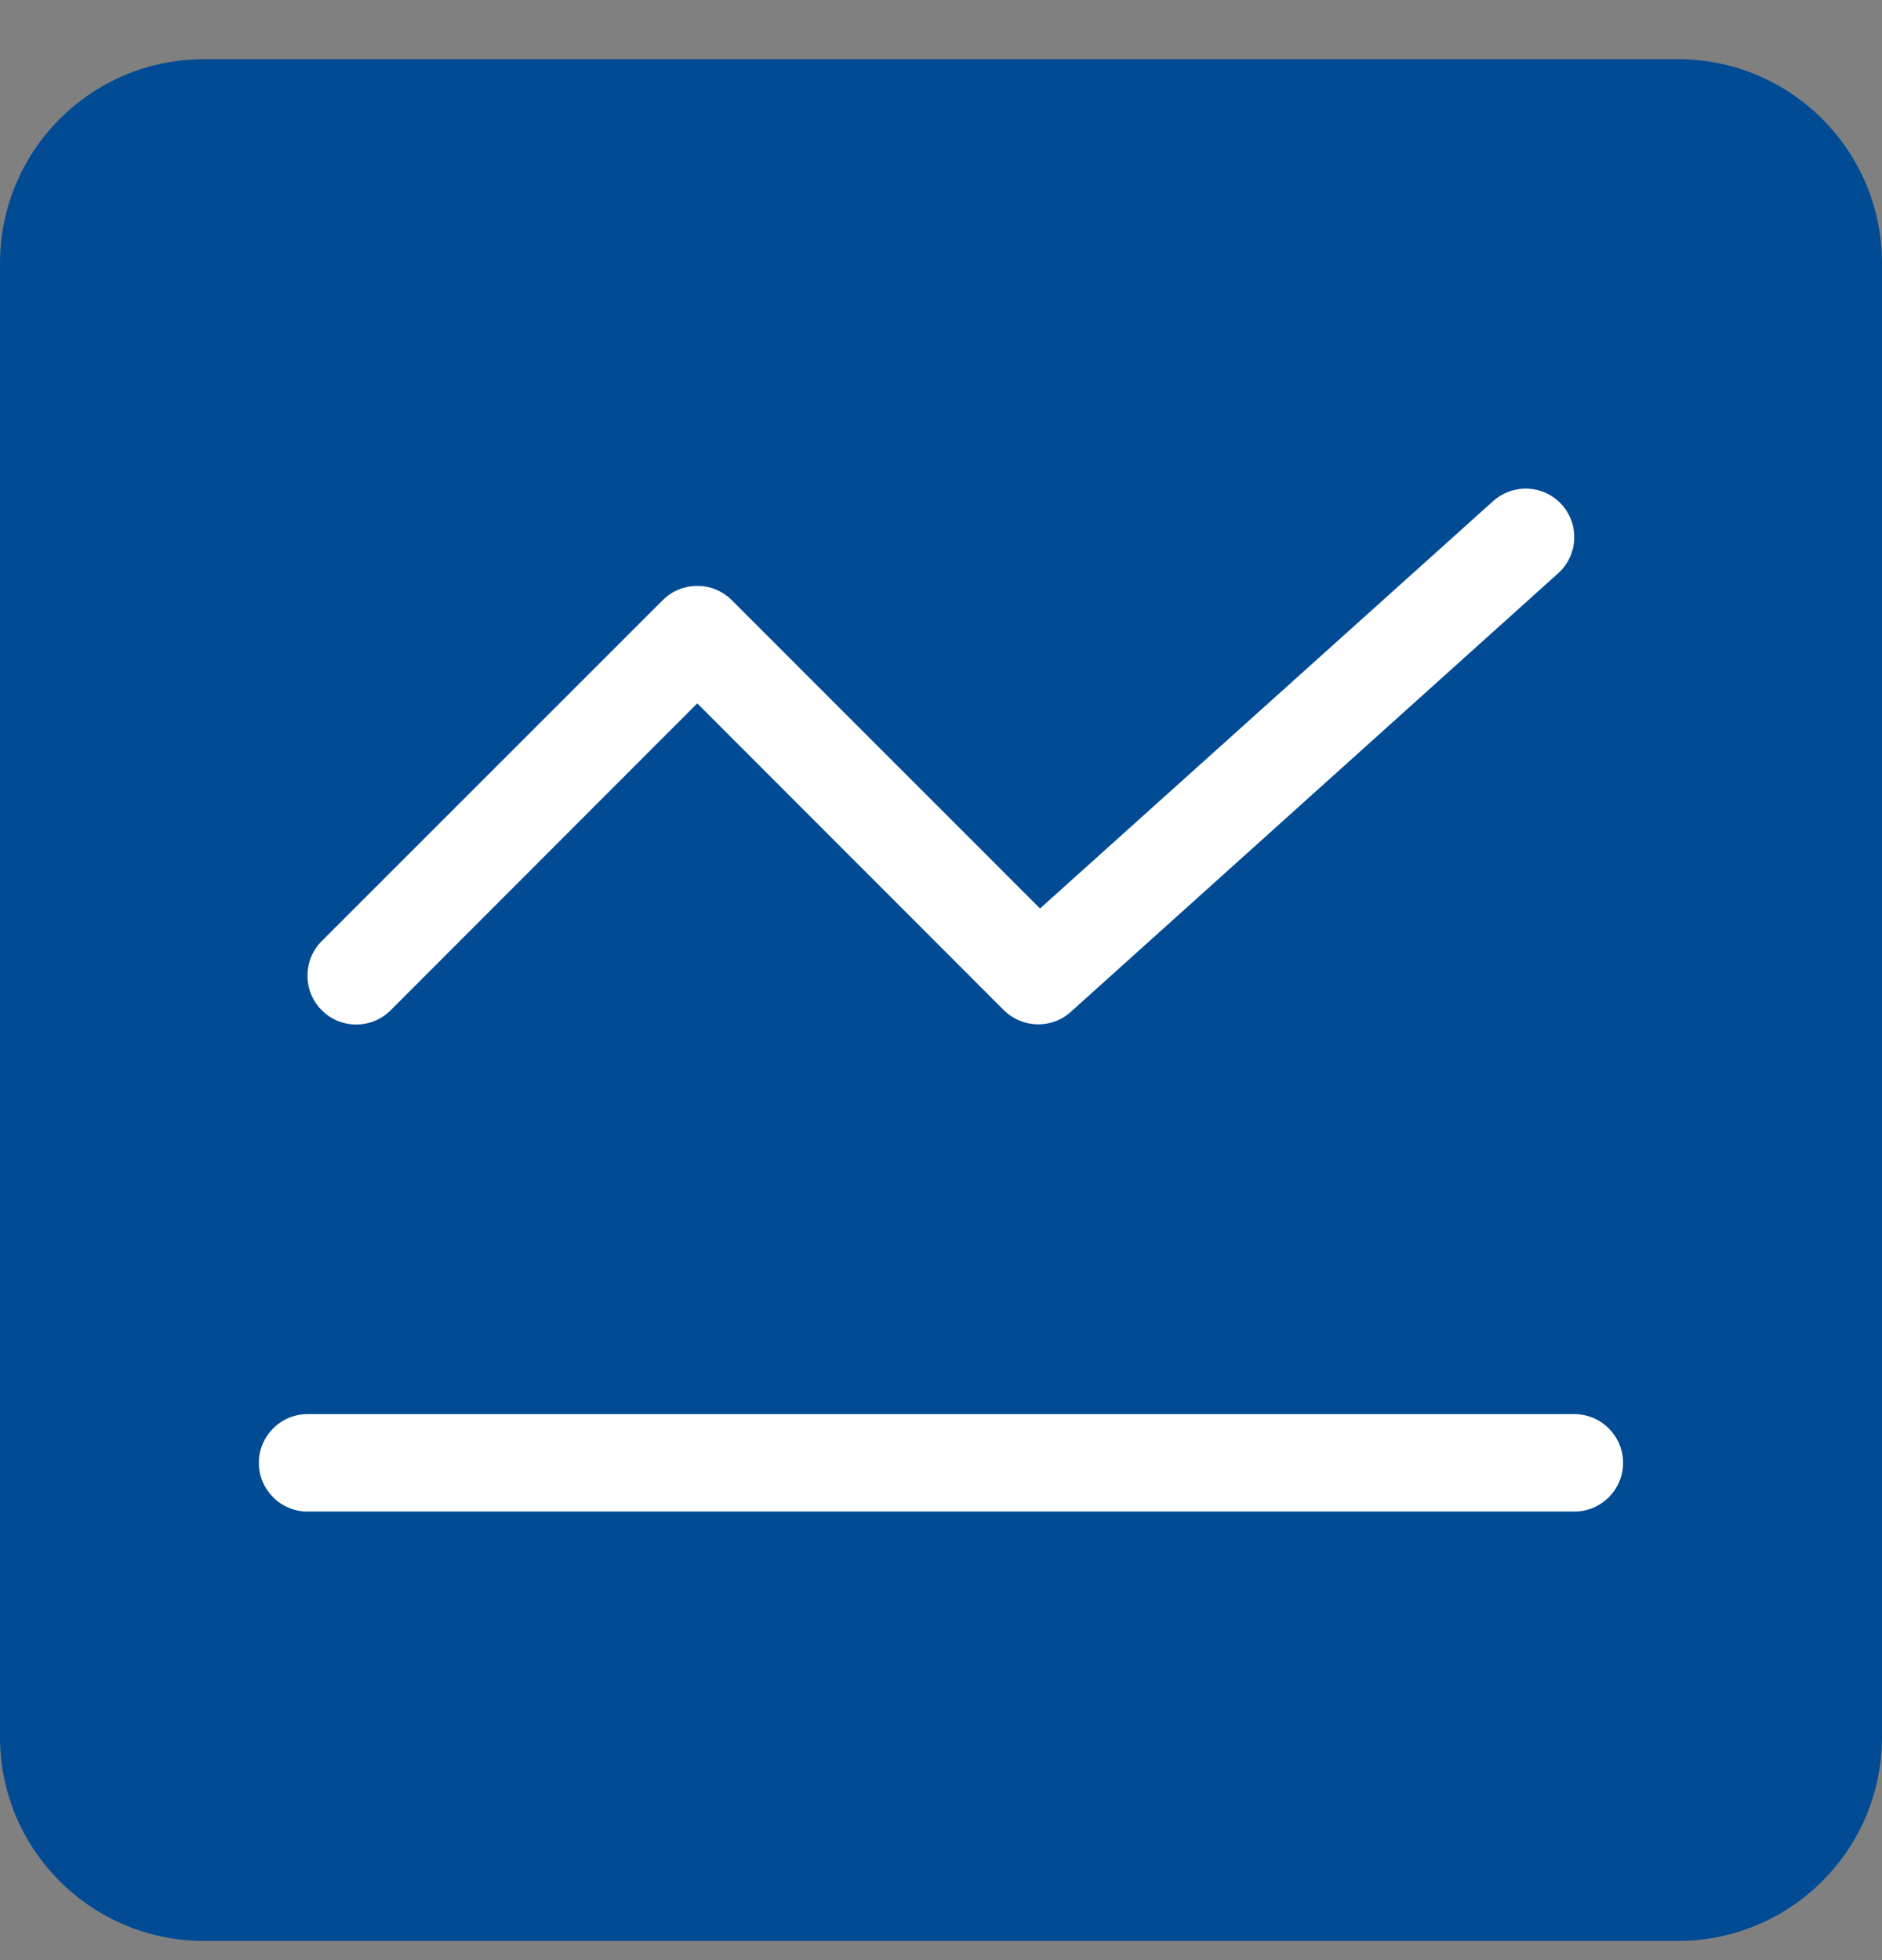 <?xml version="1.0" encoding="UTF-8"?> <svg xmlns="http://www.w3.org/2000/svg" width="24" height="25" viewBox="0 0 24 25" fill="none"><rect x="0" y="0" width="24" height="25" fill="#808080" stroke="none"/><path d="M0 3.357C0 1.92 1.165 0.755 2.601 0.755H21.399C22.835 0.755 24 1.92 24 3.357V22.154C24 23.591 22.835 24.755 21.399 24.755H2.601C1.165 24.755 0 23.591 0 22.154V3.357Z" fill="#004B94"></path><path d="M19.87 7.312C20.125 7.082 20.146 6.691 19.916 6.436C19.687 6.181 19.294 6.163 19.039 6.393L13.263 11.587L9.331 7.654C9.089 7.412 8.695 7.412 8.452 7.654L4.103 12.003C3.86 12.245 3.86 12.643 4.103 12.885C4.345 13.128 4.739 13.128 4.982 12.885L8.892 8.971L12.802 12.885C13.035 13.115 13.411 13.128 13.657 12.904L19.87 7.312Z" fill="white"></path><path d="M3.922 18.036C3.579 18.036 3.301 18.316 3.301 18.658C3.301 18.999 3.579 19.279 3.922 19.279H20.077C20.42 19.279 20.698 18.999 20.698 18.658C20.698 18.316 20.42 18.036 20.077 18.036H3.922Z" fill="white"></path></svg> 